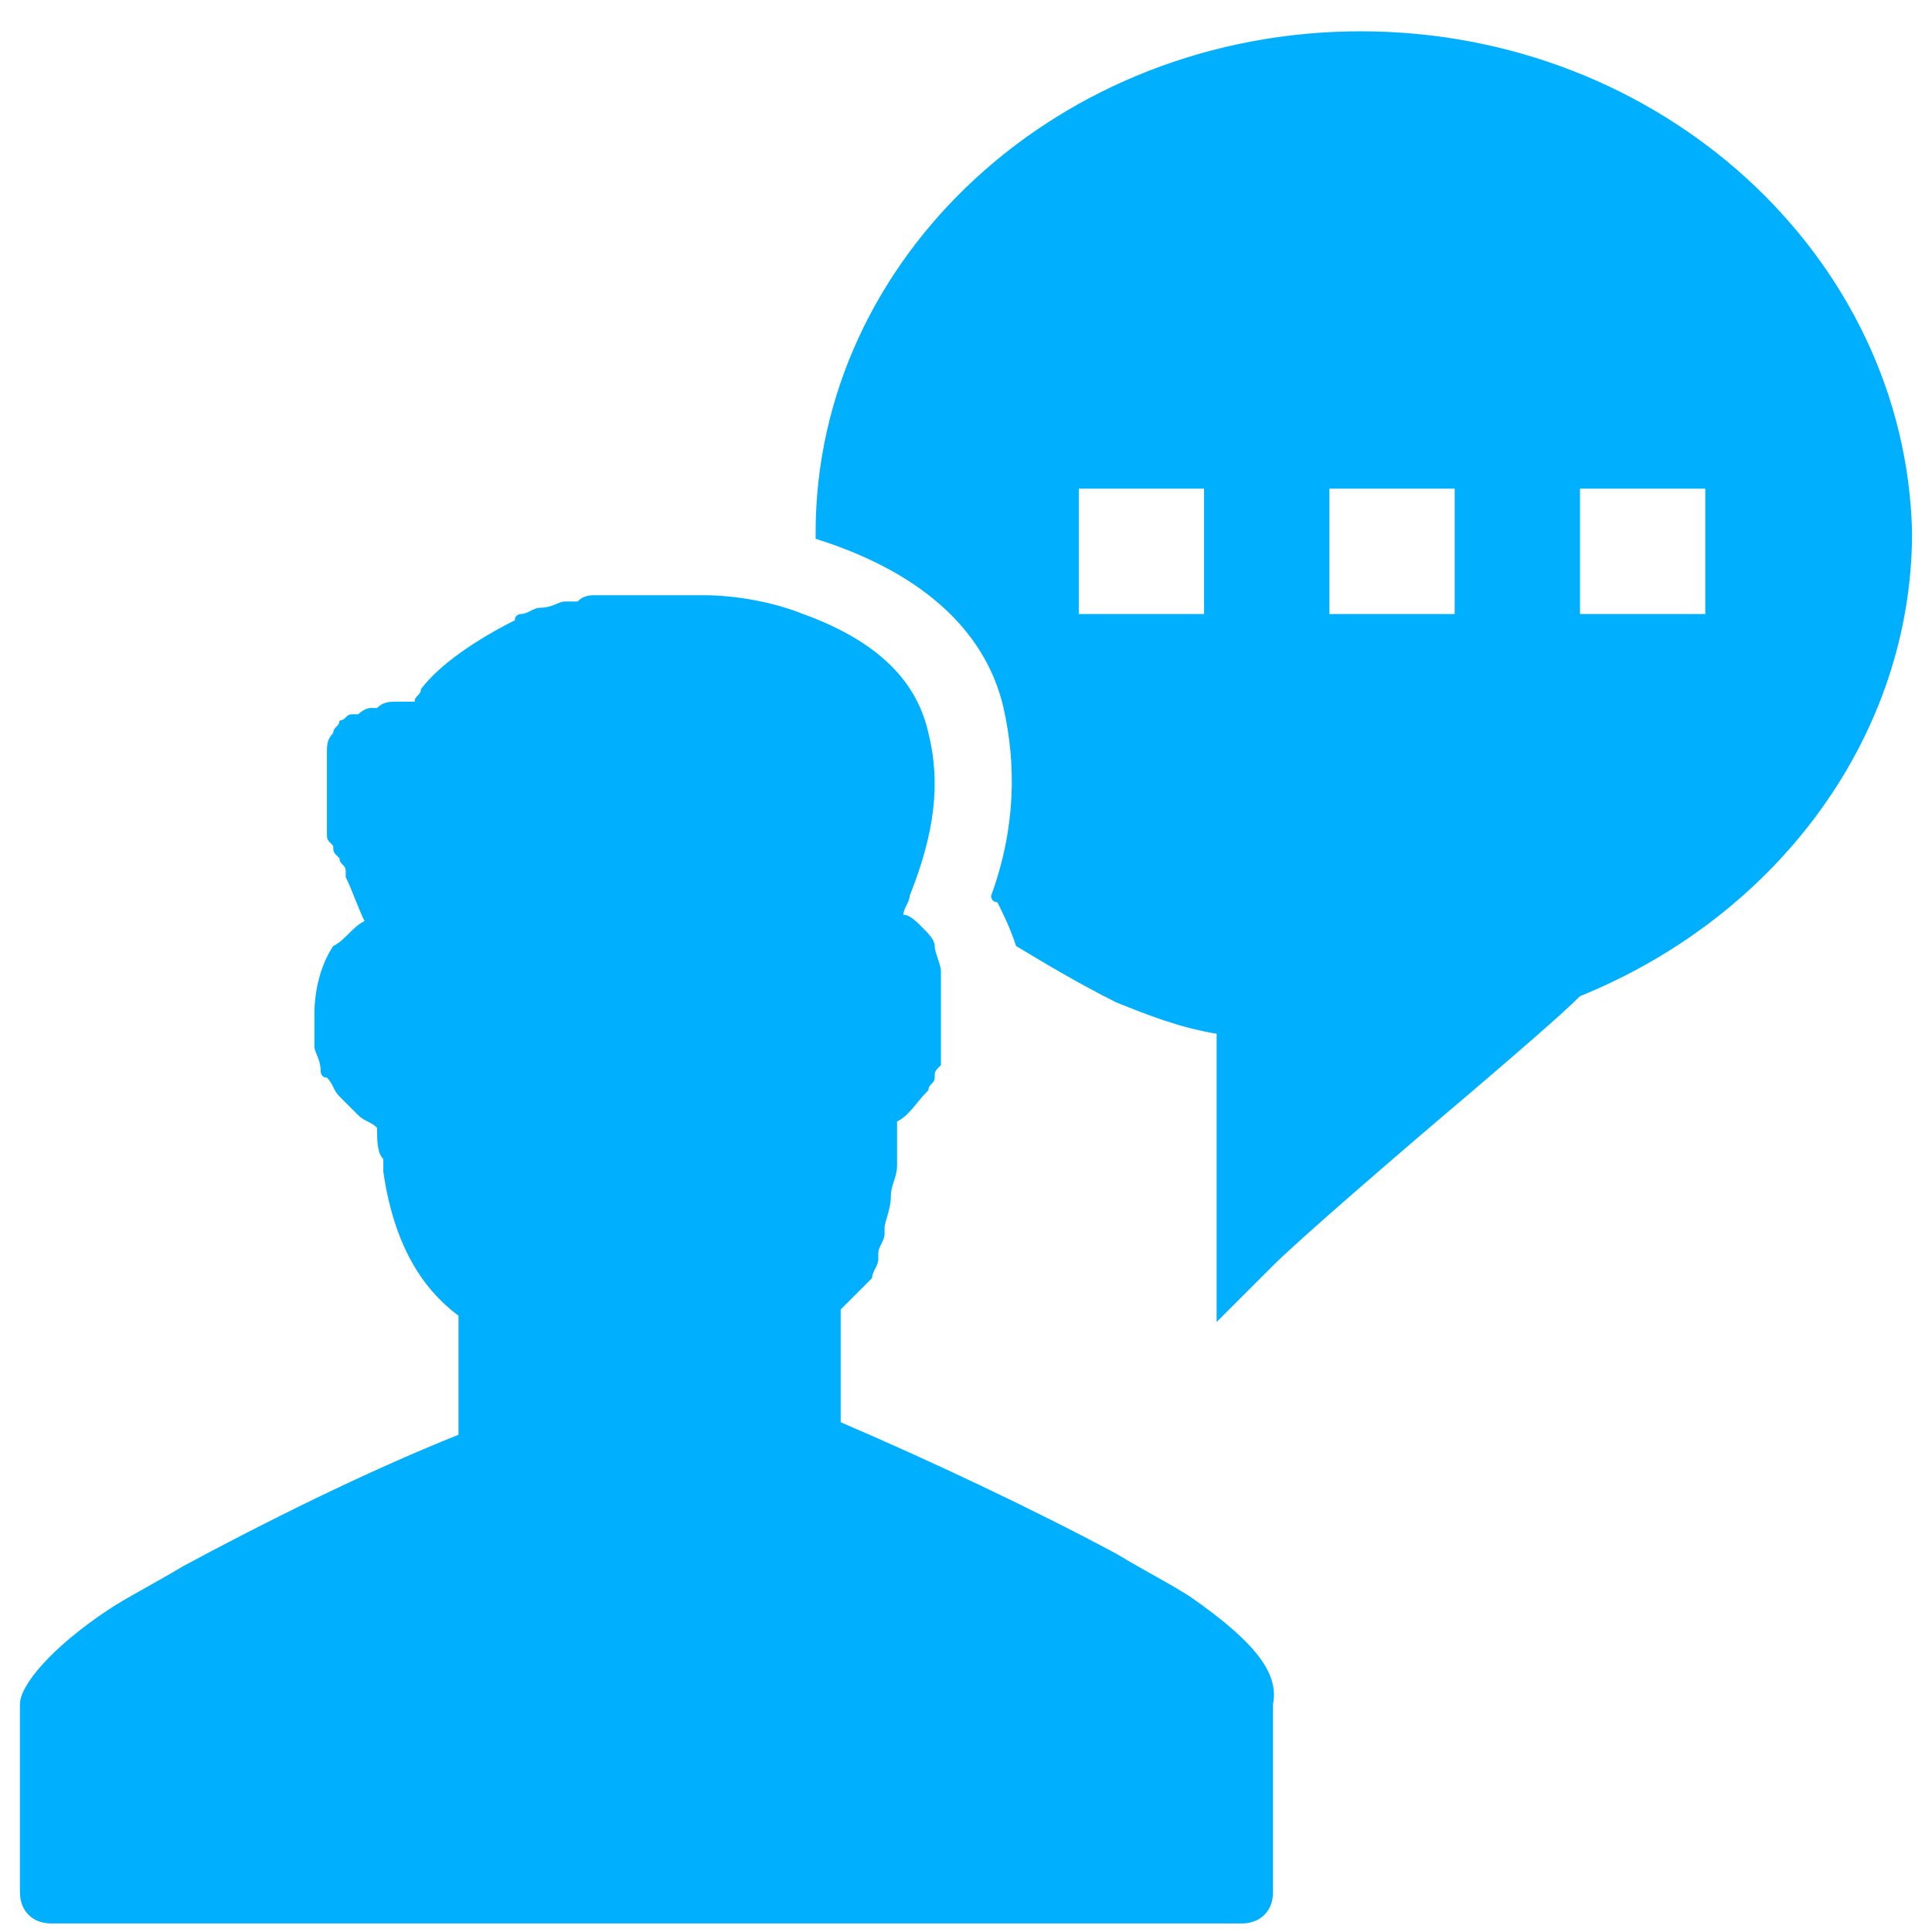<?xml version="1.0" encoding="UTF-8"?>
<svg width="53px" height="53px" viewBox="0 0 53 53" version="1.1" xmlns="http://www.w3.org/2000/svg" xmlns:xlink="http://www.w3.org/1999/xlink">
    <!-- Generator: Sketch 54.1 (76490) - https://sketchapp.com -->
    <title>Header</title>
    <desc>Created with Sketch.</desc>
    <g id="Page-1" stroke="none" stroke-width="1" fill="none" fill-rule="evenodd">
        <g id="Header" transform="translate(-1, 0)" fill="#01AFFF" fill-rule="nonzero">
            <path d="M38.328,0.859 C30.078,0.859 23.375,7.047 23.375,14.609 C23.375,14.609 23.375,14.609 23.375,14.781 C26.125,15.641 28.016,17.188 28.531,19.422 C28.875,20.969 28.875,22.688 28.188,24.578 C28.188,24.578 28.188,24.75 28.36,24.75 C28.531,25.094 28.703,25.438 28.875,25.953 C29.735,26.469 30.594,26.984 31.625,27.5 C32.485,27.844 33.344,28.188 34.375,28.359 C34.375,30.078 34.375,33.344 34.375,34.203 L34.375,36.266 L35.922,34.719 C36.61,34.031 39.188,31.797 41.422,29.906 C42.625,28.875 43.828,27.844 44.344,27.328 C49.844,25.094 53.453,20.109 53.453,14.609 C53.281,7.047 46.578,0.859 38.328,0.859 Z M34.031,16.844 L30.594,16.844 L30.594,13.406 L34.031,13.406 L34.031,16.844 Z M40.906,16.844 L37.469,16.844 L37.469,13.406 L40.906,13.406 L40.906,16.844 Z M47.781,16.844 L44.344,16.844 L44.344,13.406 L47.781,13.406 L47.781,16.844 Z" id="Shape"></path>
            <path d="M33.688,43.828 C33.172,43.484 32.484,43.141 31.625,42.625 C29.391,41.422 26.469,40.047 24.062,39.016 L24.062,38.5 L24.062,36.266 L24.062,35.922 C24.234,35.75 24.406,35.578 24.578,35.406 C24.75,35.234 24.75,35.234 24.922,35.062 C24.922,34.891 25.094,34.719 25.094,34.547 C25.094,34.547 25.094,34.547 25.094,34.375 C25.094,34.203 25.266,34.031 25.266,33.859 C25.266,33.859 25.266,33.859 25.266,33.688 C25.266,33.516 25.438,33.172 25.438,32.828 C25.438,32.484 25.609,32.312 25.609,31.969 C25.609,31.797 25.609,31.797 25.609,31.625 C25.609,31.281 25.609,31.109 25.609,30.766 C25.953,30.594 26.125,30.25 26.469,29.906 C26.469,29.734 26.641,29.734 26.641,29.562 C26.641,29.391 26.641,29.391 26.812,29.219 C26.812,29.219 26.812,29.219 26.812,29.047 C26.812,28.875 26.812,28.875 26.812,28.703 C26.812,28.703 26.812,28.703 26.812,28.531 C26.812,28.359 26.812,28.359 26.812,28.188 C26.812,28.188 26.812,28.188 26.812,28.016 C26.812,27.844 26.812,27.672 26.812,27.5 C26.812,27.328 26.812,26.984 26.812,26.812 C26.812,26.812 26.812,26.812 26.812,26.641 C26.812,26.469 26.641,26.125 26.641,25.953 C26.641,25.781 26.469,25.609 26.297,25.438 C26.125,25.266 25.953,25.094 25.781,25.094 C25.781,24.922 25.953,24.75 25.953,24.578 C26.641,22.859 26.812,21.484 26.469,20.109 C26.125,18.562 24.922,17.531 23.031,16.844 C22.172,16.5 21.141,16.328 20.281,16.328 C20.109,16.328 19.938,16.328 19.766,16.328 C19.594,16.328 19.422,16.328 19.25,16.328 C18.906,16.328 18.562,16.328 18.219,16.328 C18.047,16.328 18.047,16.328 17.875,16.328 C17.703,16.328 17.531,16.328 17.359,16.328 C17.188,16.328 17.016,16.328 16.844,16.5 C16.672,16.5 16.672,16.5 16.5,16.5 C16.328,16.5 16.156,16.672 15.813,16.672 C15.641,16.672 15.469,16.844 15.297,16.844 C15.297,16.844 15.125,16.844 15.125,17.016 C14.094,17.531 13.063,18.219 12.547,18.906 C12.547,19.078 12.375,19.078 12.375,19.25 C12.203,19.25 12.031,19.25 11.859,19.25 C11.688,19.25 11.516,19.25 11.344,19.422 C11.344,19.422 11.344,19.422 11.172,19.422 C11,19.422 10.828,19.594 10.828,19.594 C10.828,19.594 10.828,19.594 10.656,19.594 C10.484,19.594 10.484,19.766 10.313,19.766 C10.313,19.938 10.141,19.938 10.141,20.109 C9.969,20.281 9.969,20.453 9.969,20.625 L9.969,20.797 C9.969,20.969 9.969,20.969 9.969,21.141 C9.969,21.312 9.969,21.312 9.969,21.484 C9.969,21.656 9.969,21.656 9.969,21.828 C9.969,22 9.969,22 9.969,22.172 C9.969,22.344 9.969,22.344 9.969,22.516 C9.969,22.688 9.969,22.688 9.969,22.859 C9.969,23.031 9.969,23.031 10.141,23.203 C10.141,23.375 10.141,23.375 10.313,23.547 C10.313,23.719 10.484,23.719 10.484,23.891 L10.484,24.062 C10.656,24.406 10.828,24.922 11,25.266 C10.656,25.438 10.484,25.781 10.141,25.953 C9.797,26.469 9.625,27.156 9.625,27.844 C9.625,28.188 9.625,28.359 9.625,28.531 L9.625,28.703 C9.625,28.875 9.797,29.047 9.797,29.391 C9.797,29.391 9.797,29.562 9.969,29.562 C10.141,29.734 10.141,29.906 10.313,30.078 L10.484,30.25 C10.656,30.422 10.656,30.422 10.828,30.594 C11,30.766 11.172,30.766 11.344,30.938 C11.344,31.281 11.344,31.625 11.516,31.797 C11.516,31.969 11.516,31.969 11.516,32.141 C11.859,34.547 12.891,35.578 13.578,36.094 L13.578,36.609 L13.578,38.844 L13.578,39.359 C11,40.391 8.25,41.766 6.016,42.969 C5.156,43.484 4.469,43.828 3.953,44.172 C2.406,45.203 1.547,46.234 1.547,46.75 L1.547,51.906 C1.547,52.422 1.891,52.766 2.406,52.766 L35.062,52.766 C35.578,52.766 35.922,52.422 35.922,51.906 L35.922,46.75 C36.094,45.891 35.406,45.031 33.688,43.828 Z" id="Path"></path>
        </g>
    </g>
</svg>